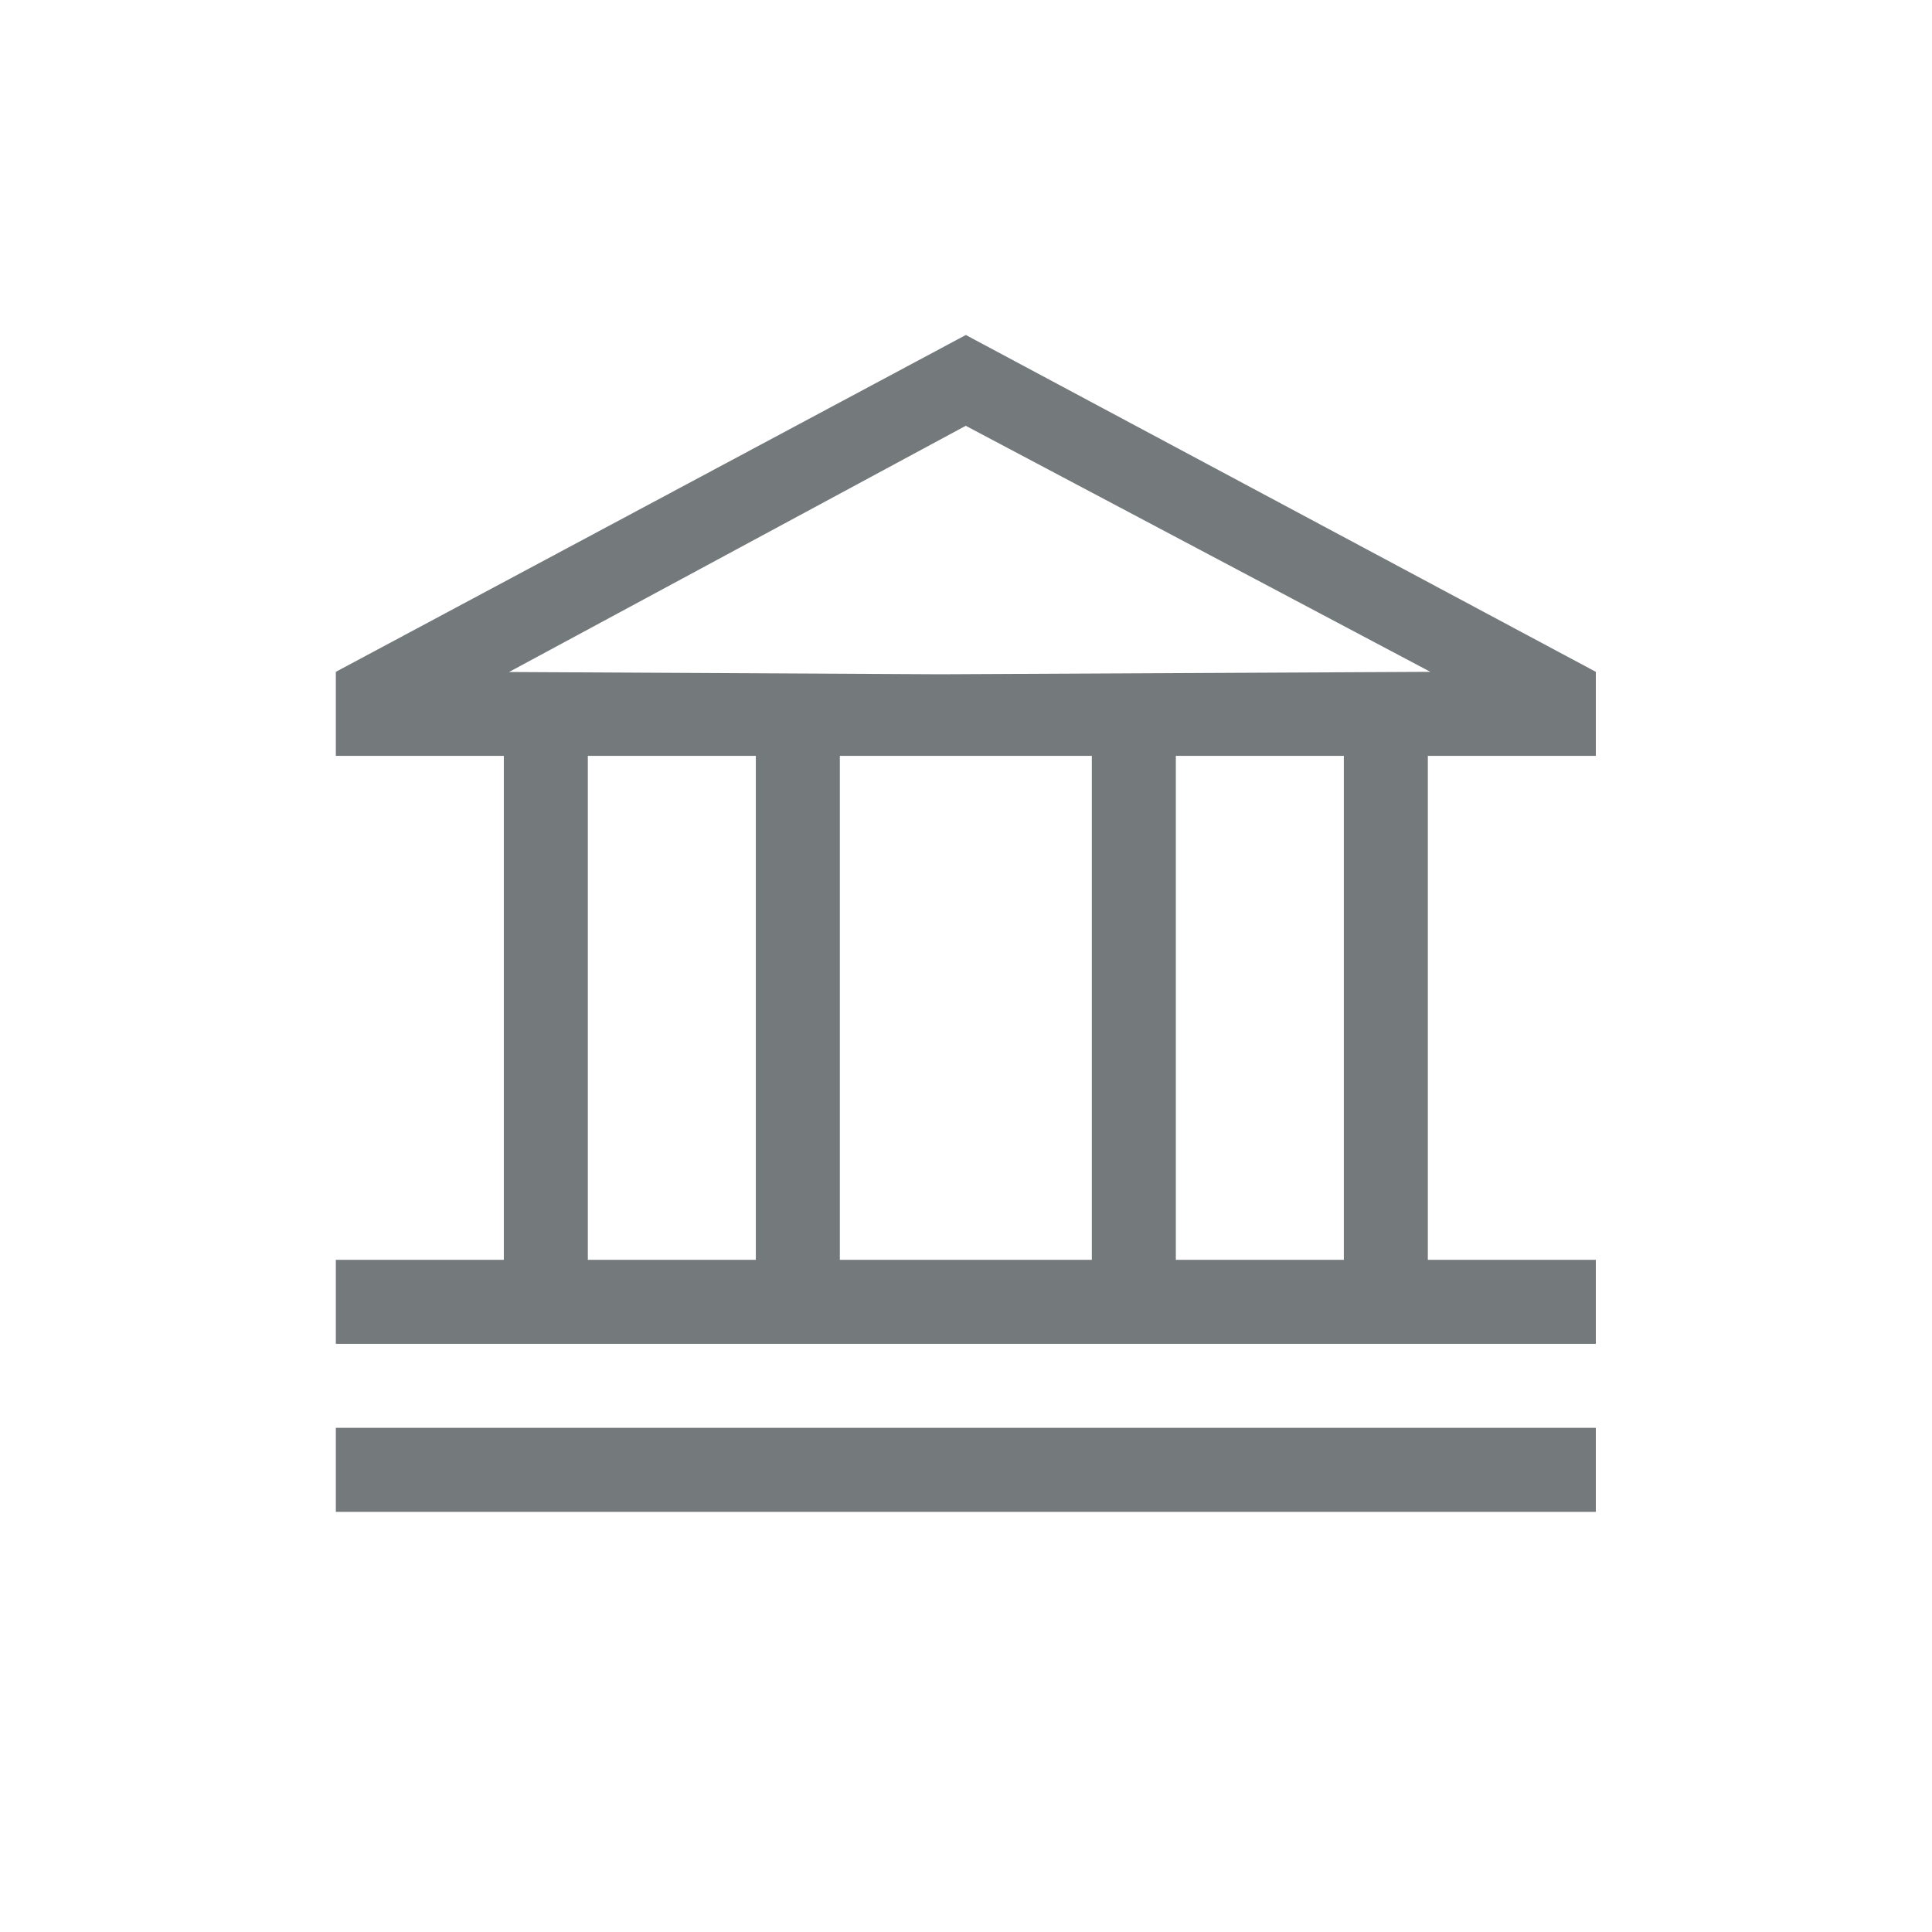 <?xml version="1.0" encoding="utf-8"?>
<!-- Generator: Adobe Illustrator 22.1.0, SVG Export Plug-In . SVG Version: 6.00 Build 0)  -->
<svg version="1.2" baseProfile="tiny" xmlns="http://www.w3.org/2000/svg" xmlns:xlink="http://www.w3.org/1999/xlink" x="0px"
	 y="0px" viewBox="0 0 23 23" xml:space="preserve">
<g id="Warstwa_2">
</g>
<g id="Warstwa_1">
	<path fill="#74797c" d="M18.998,16.998v1h-15v-1H18.998z M18.998,15.998h-15v-1h2v-6h-2v-1l7.5-4.01l7.5,4.01v1h-2v6h2
		V15.998z M6.06,8l5.133,0.027l5.835-0.029l-5.531-2.929L6.06,8z M8.998,8.998h-2v6h2V8.998z
		 M12.998,8.998h-3v6h3V8.998z M15.998,8.998h-2v6h2V8.998z"/>
</g>
</svg>
